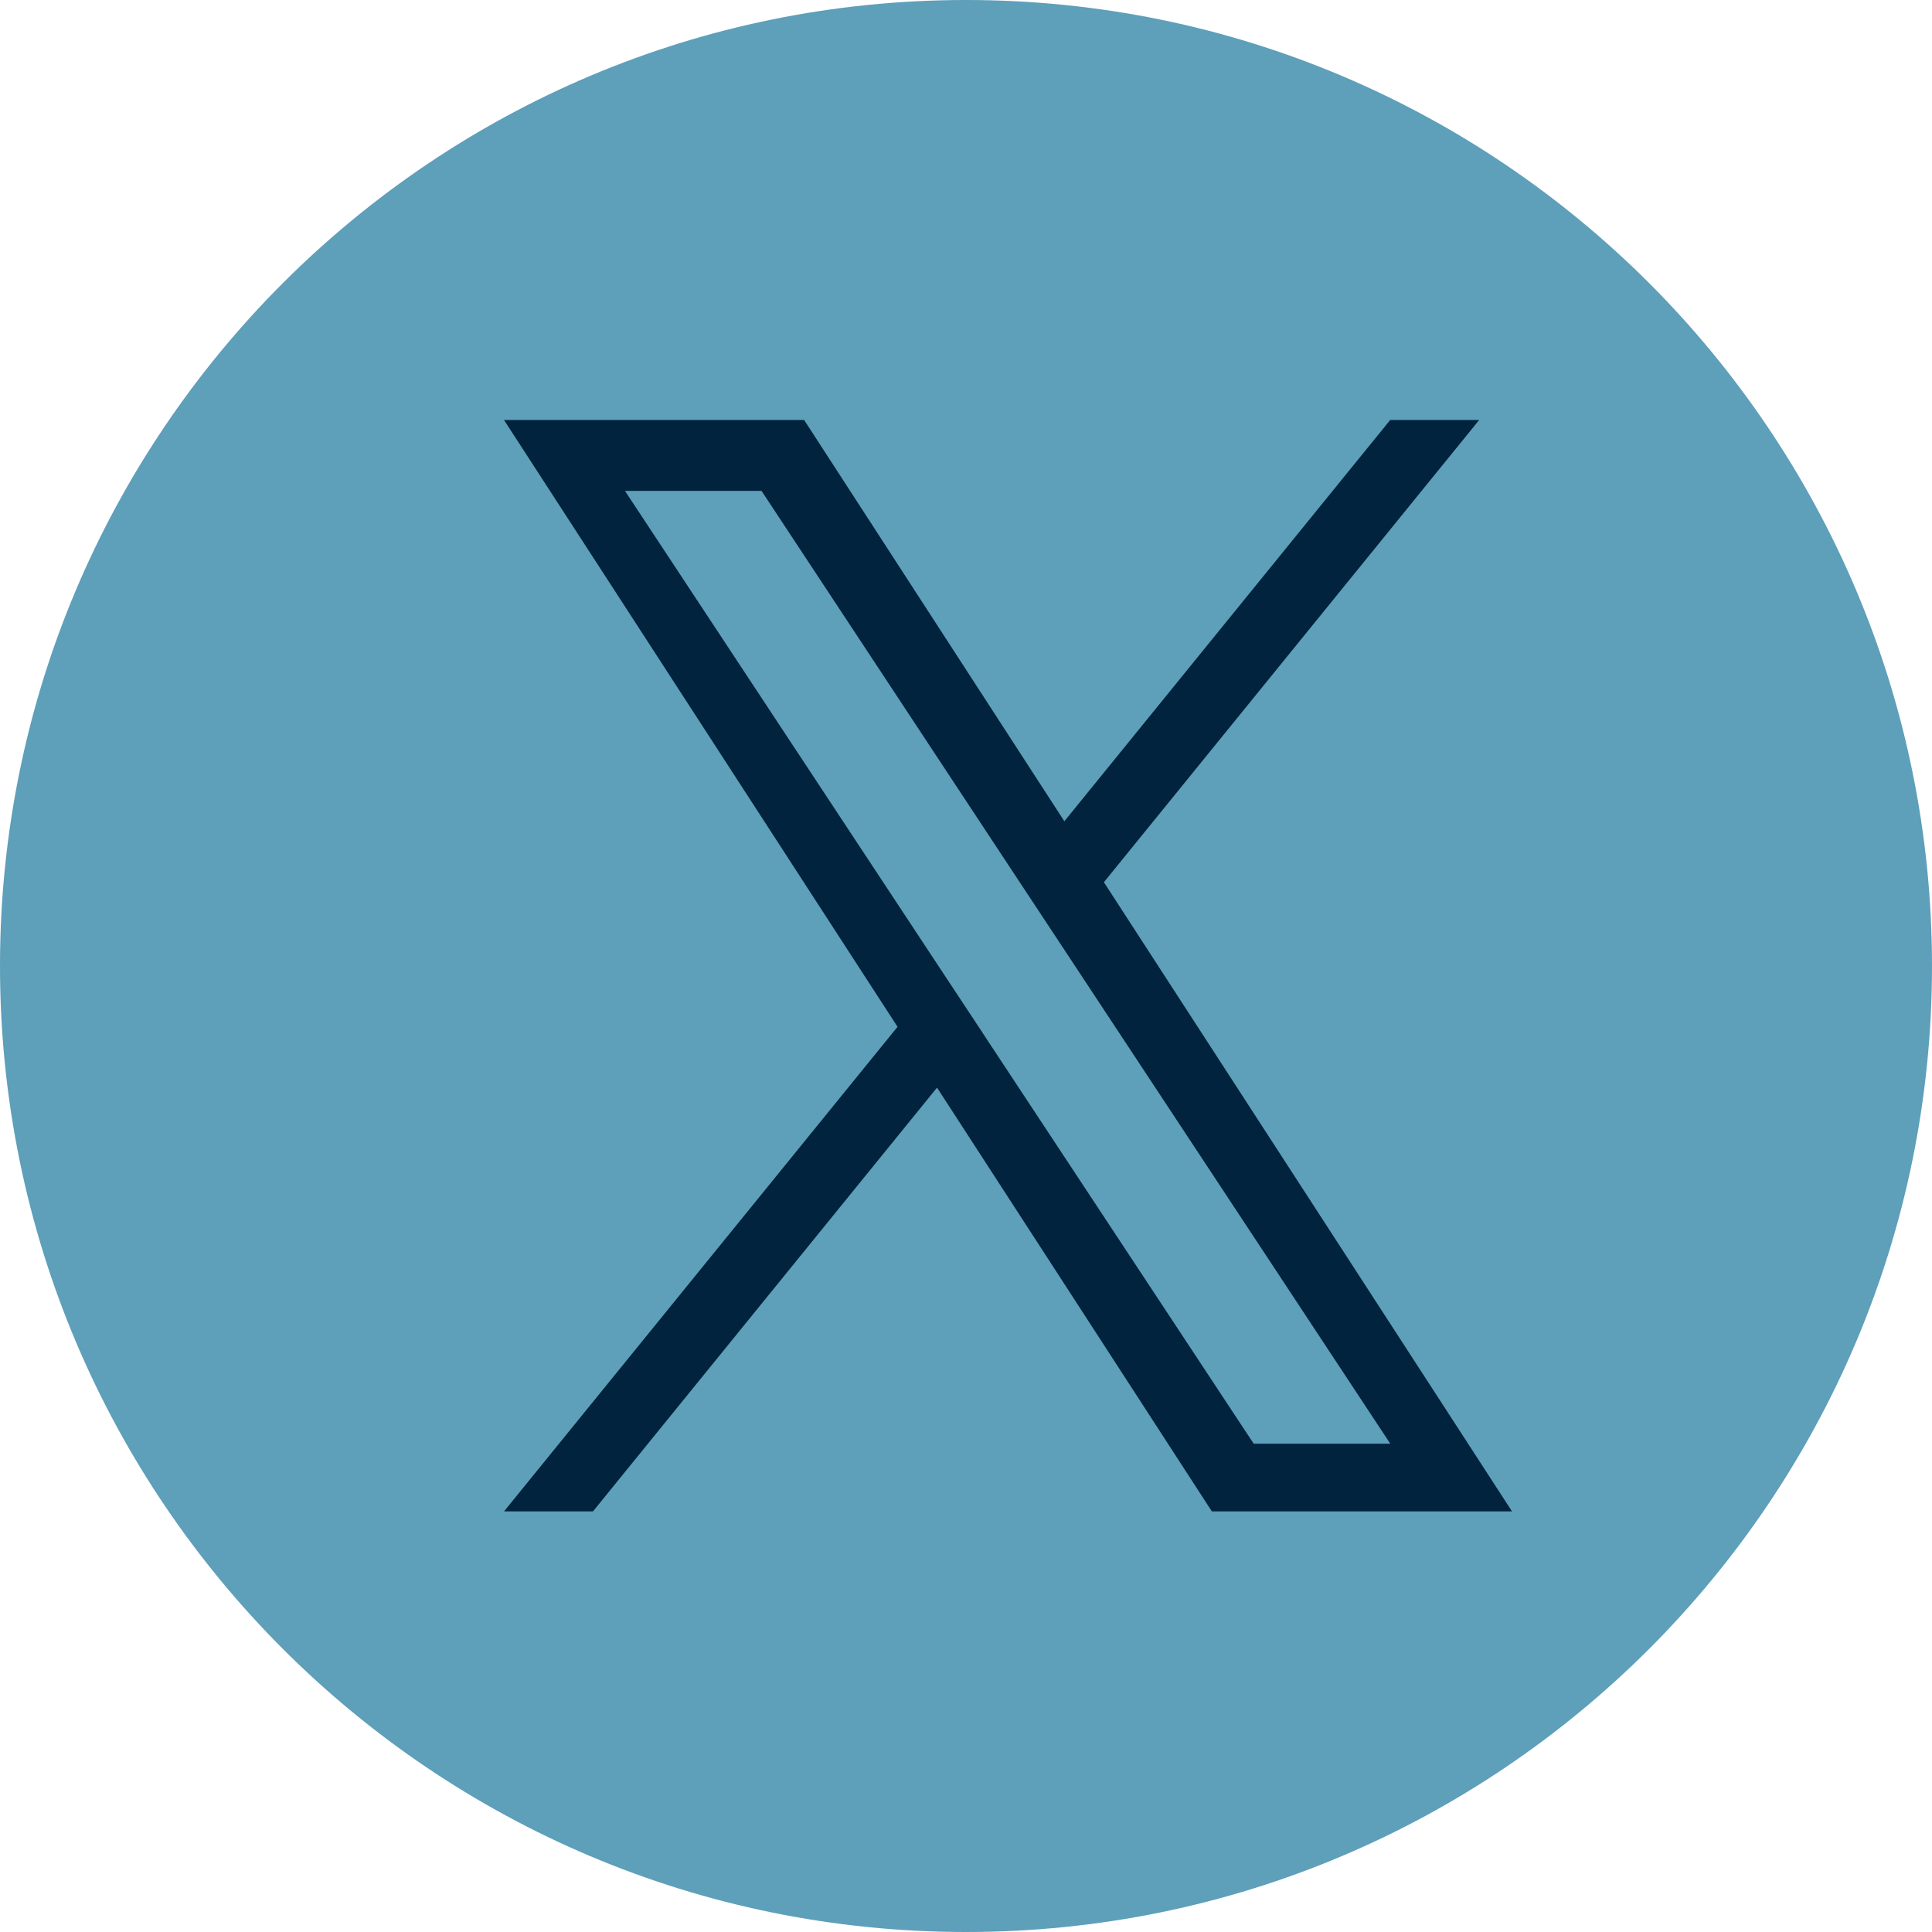 <svg width="23" height="23" viewBox="0 0 23 23" fill="none" xmlns="http://www.w3.org/2000/svg">
<g clip-path="url(#clip0_97_118)">
<path d="M11.5 0C5.15 0 0 5.15 0 11.5C0 17.85 5.15 23 11.5 23C17.85 23 23 17.85 23 11.5C23 5.15 17.85 0 11.5 0Z" fill="#5E9FBA"/>
<g clip-path="url(#clip1_97_118)">
<path d="M13.142 10.502L17.609 5H16.55L12.671 9.777L9.573 5H6L10.685 12.224L6 17.993H7.059L11.155 12.948L14.427 17.993H18L13.141 10.502H13.142ZM11.692 12.287L11.217 11.568L7.44 5.844H9.066L12.114 10.464L12.589 11.183L16.551 17.187H14.925L11.692 12.288V12.287Z" fill="#01233D"/>
</g>
</g>
<defs>
<clipPath id="clip0_97_118">
<rect width="23" height="23" fill="white"/>
</clipPath>
<clipPath id="clip1_97_118">
<rect width="12" height="13" fill="white" transform="translate(6 5)"/>
</clipPath>
</defs>
</svg>
